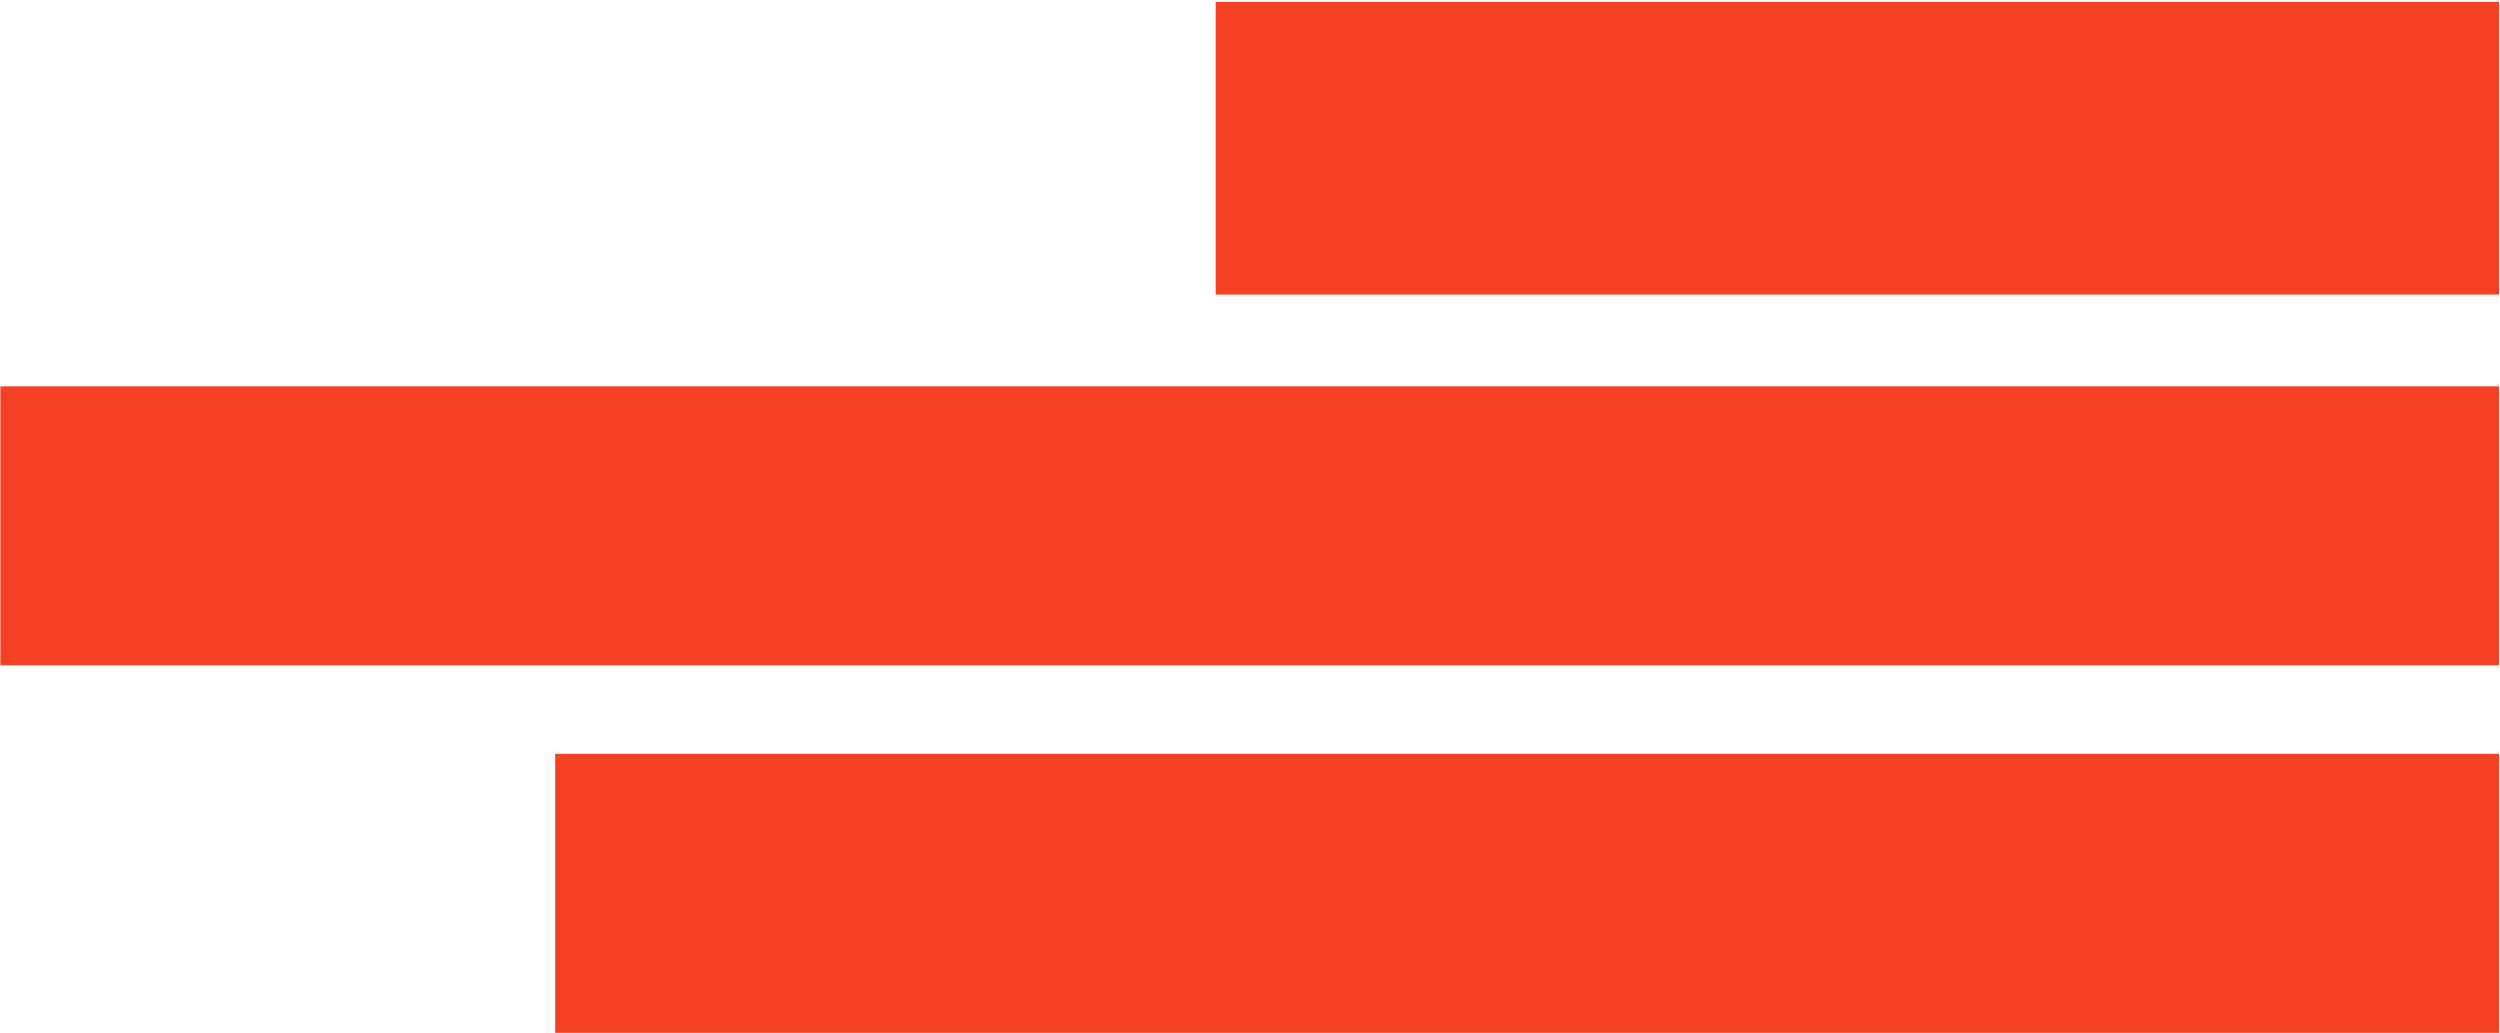 <svg width="726" height="300" viewBox="0 0 726 300" fill="none" xmlns="http://www.w3.org/2000/svg">
<g clip-path="url(#clip0_345_166)">
<mask id="mask0_345_166" style="mask-type:luminance" maskUnits="userSpaceOnUse" x="-16952" y="-8752" width="18983" height="10672">
<path d="M-16951 -8751.47H2030.75V1919.33H-16951V-8751.47Z" fill="white"/>
</mask>
<g mask="url(#mask0_345_166)">
<path d="M161.235 218.932H725.729V299.944H161.235V218.932ZM353.033 0.562H725.729V85.561H353.033V0.562ZM0.111 112.191H725.729V193.202H0.111V112.191Z" fill="#F54123"/>
</g>
</g>
<defs>
<clipPath id="clip0_345_166">
<rect width="725.843" height="300" fill="white"/>
</clipPath>
</defs>
</svg>
